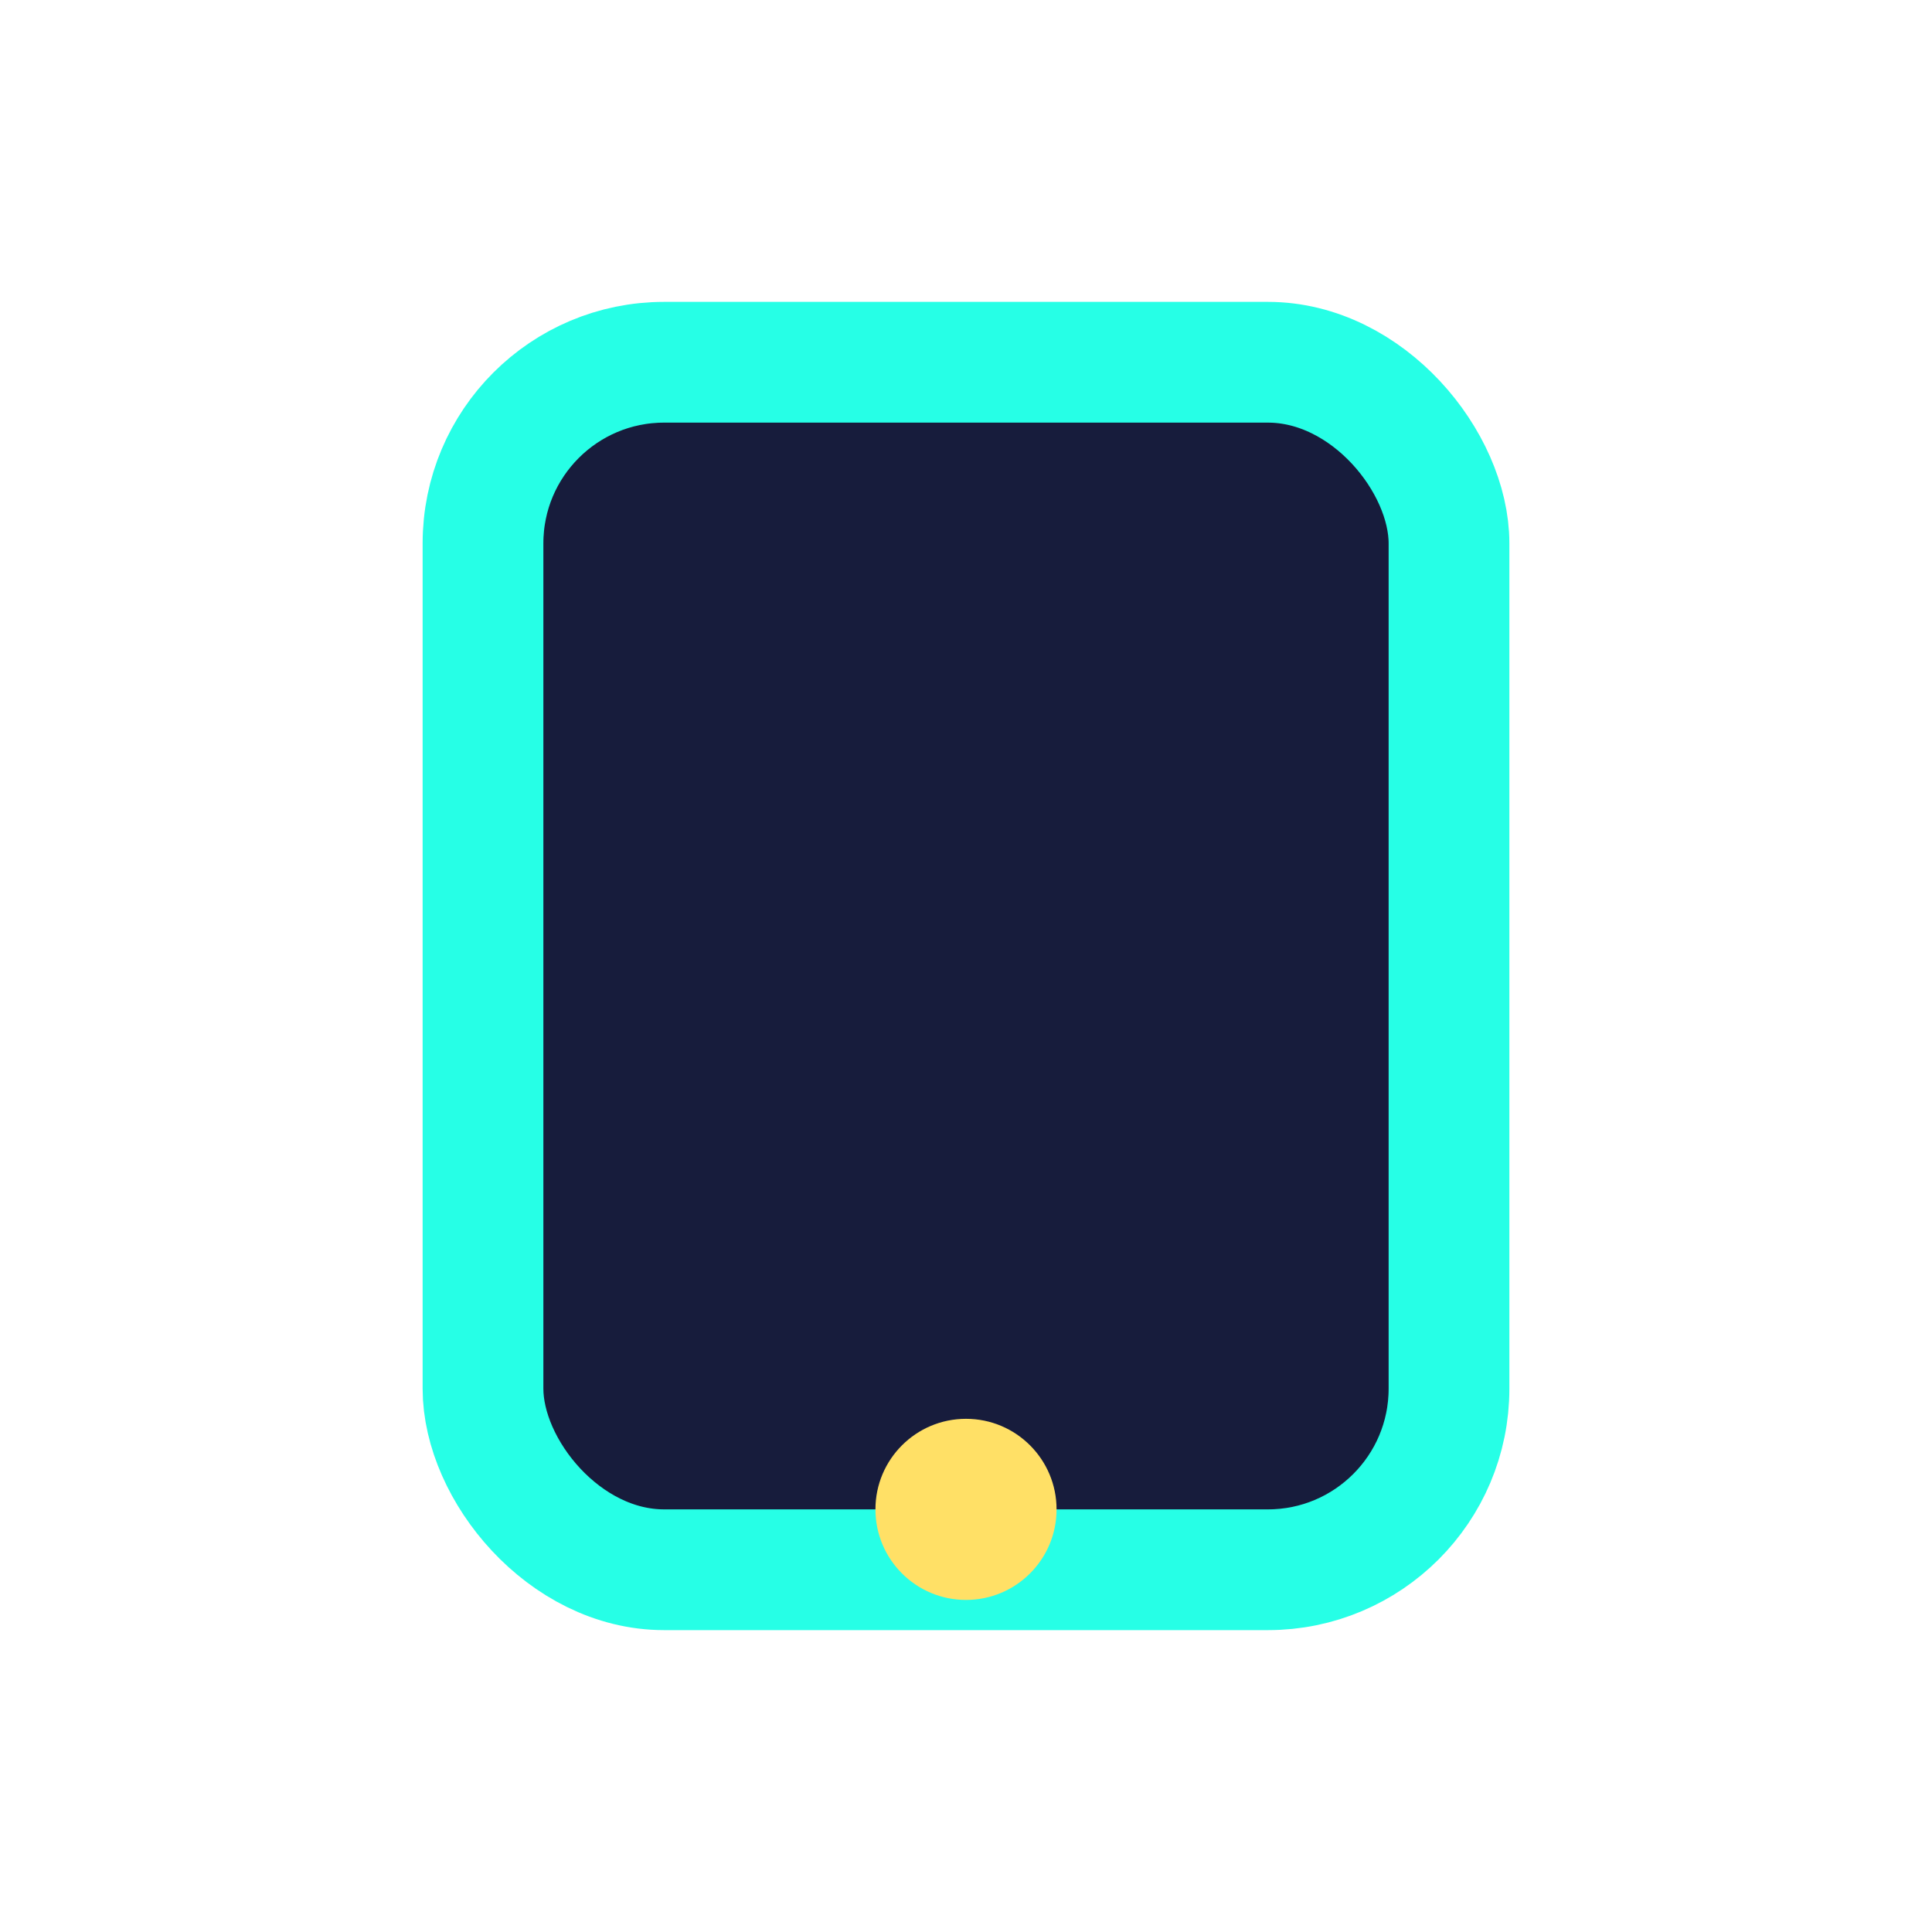 <?xml version="1.0" encoding="UTF-8"?>
<svg xmlns="http://www.w3.org/2000/svg" width="32" height="32" viewBox="0 0 32 32"><rect x="8" y="6" width="16" height="20" rx="3" fill="#171C3C" stroke="#26FFE6" stroke-width="2"/><circle cx="16" cy="25" r="1.5" fill="#FFE066"/></svg>